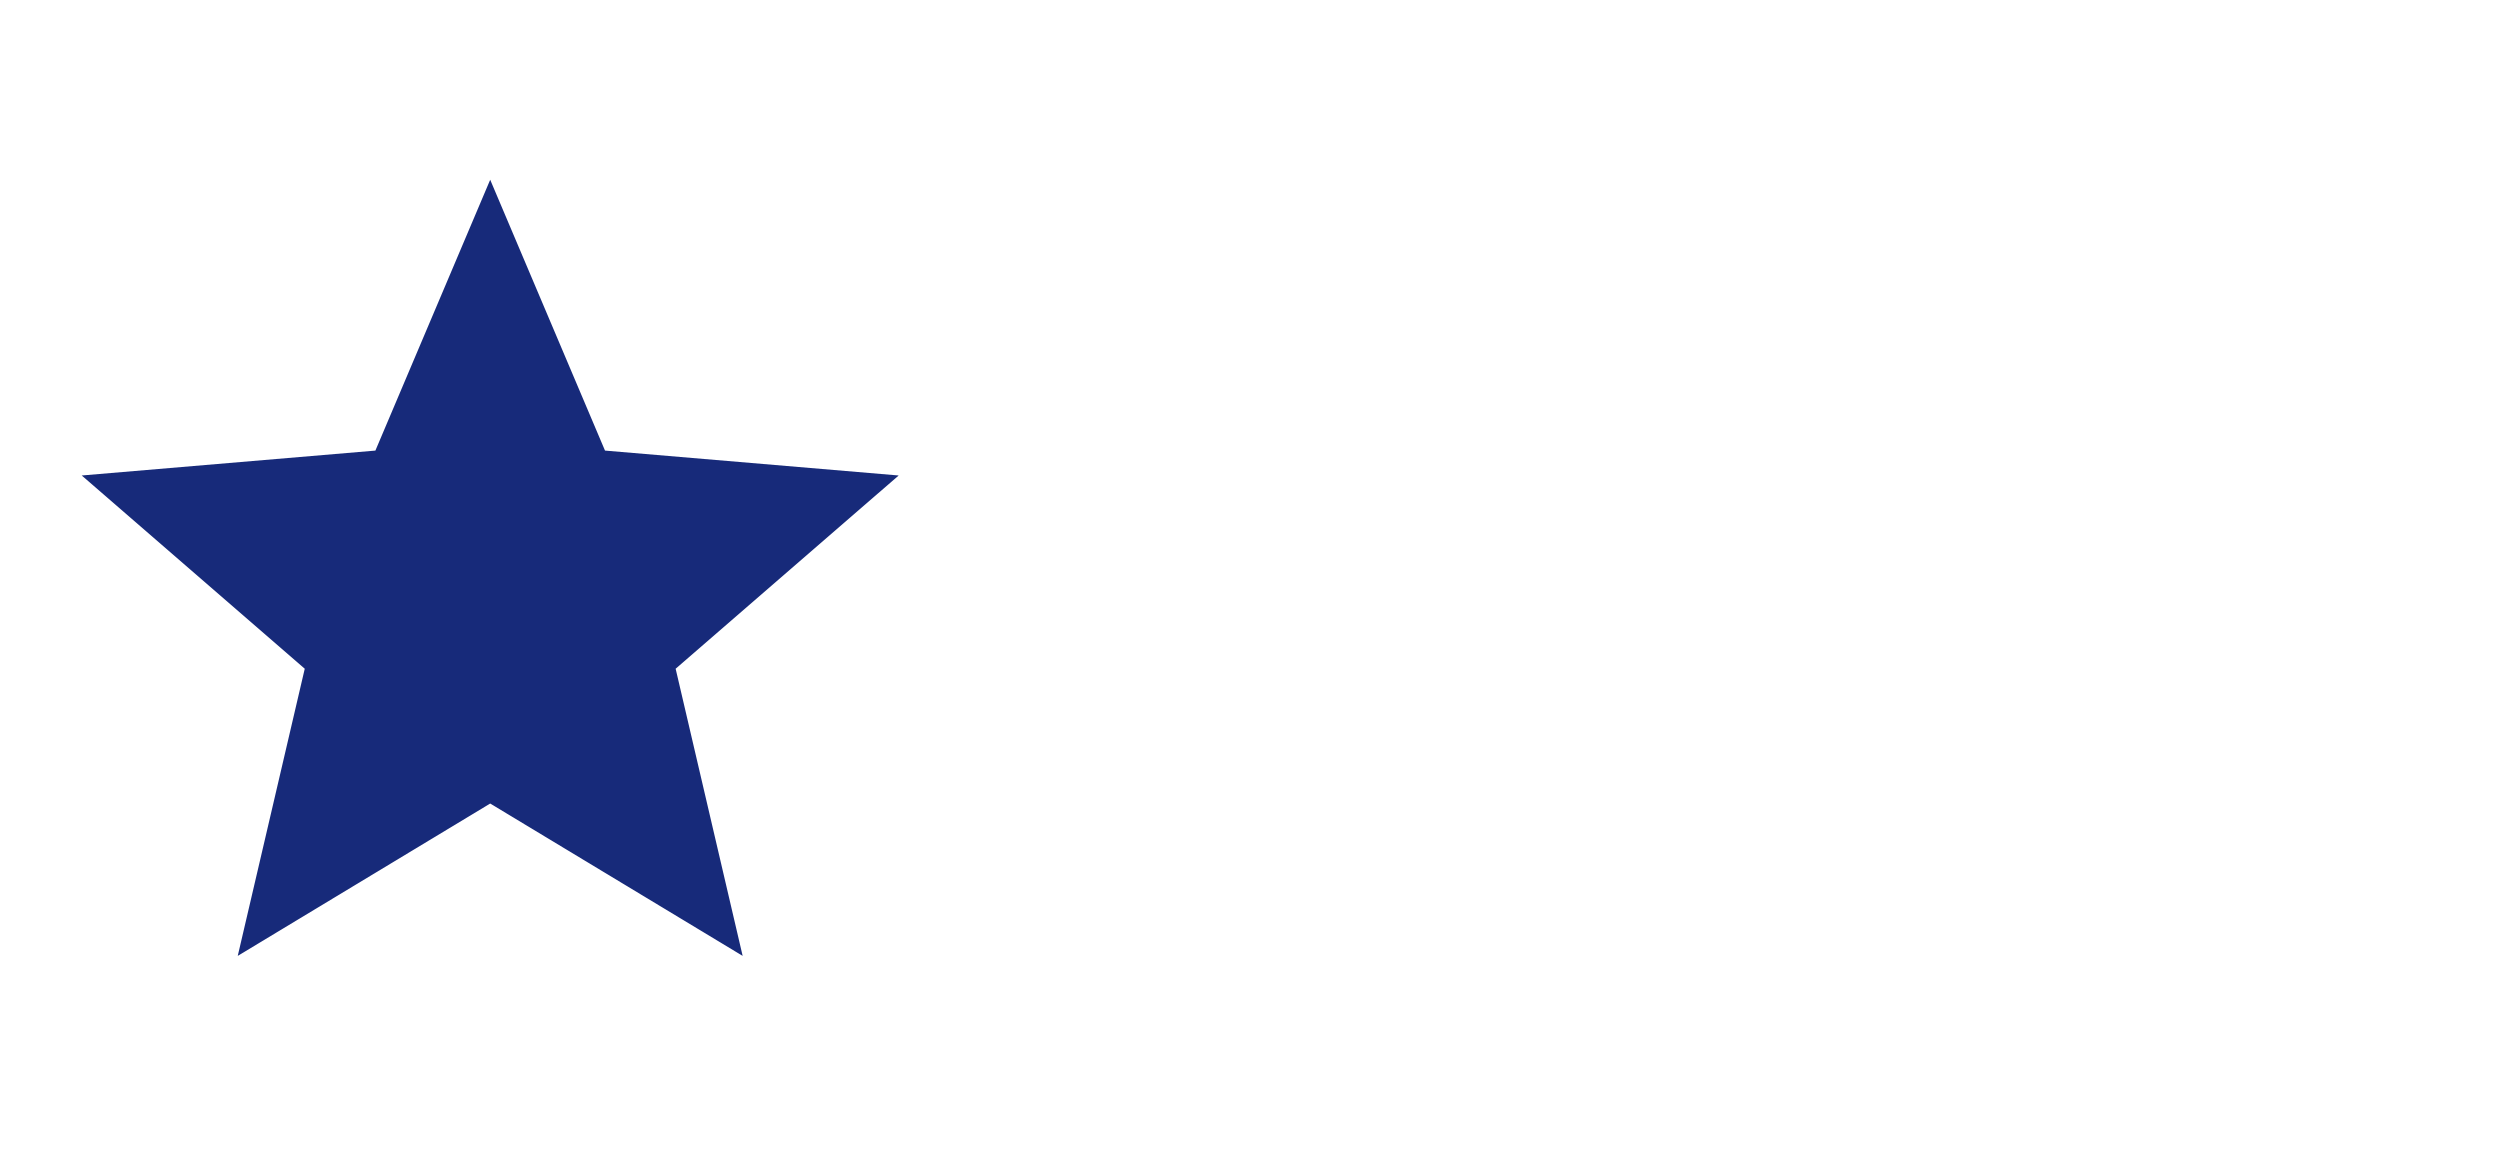 <svg width="51" height="24" viewBox="0 0 51 24" fill="none" xmlns="http://www.w3.org/2000/svg">
<g clip-path="url(#clip0_14206_120870)">
<path d="M10 16.392L15.15 19.5L13.783 13.642L18.333 9.7L12.342 9.192L10 3.667L7.658 9.192L1.667 9.7L6.217 13.642L4.85 19.5L10 16.392Z" fill="#172A7A"/>
</g>
<defs>
<clipPath id="clip0_14206_120870">
<rect width="20" height="20" fill="white" transform="translate(0 2)"/>
</clipPath>
</defs>
</svg>
